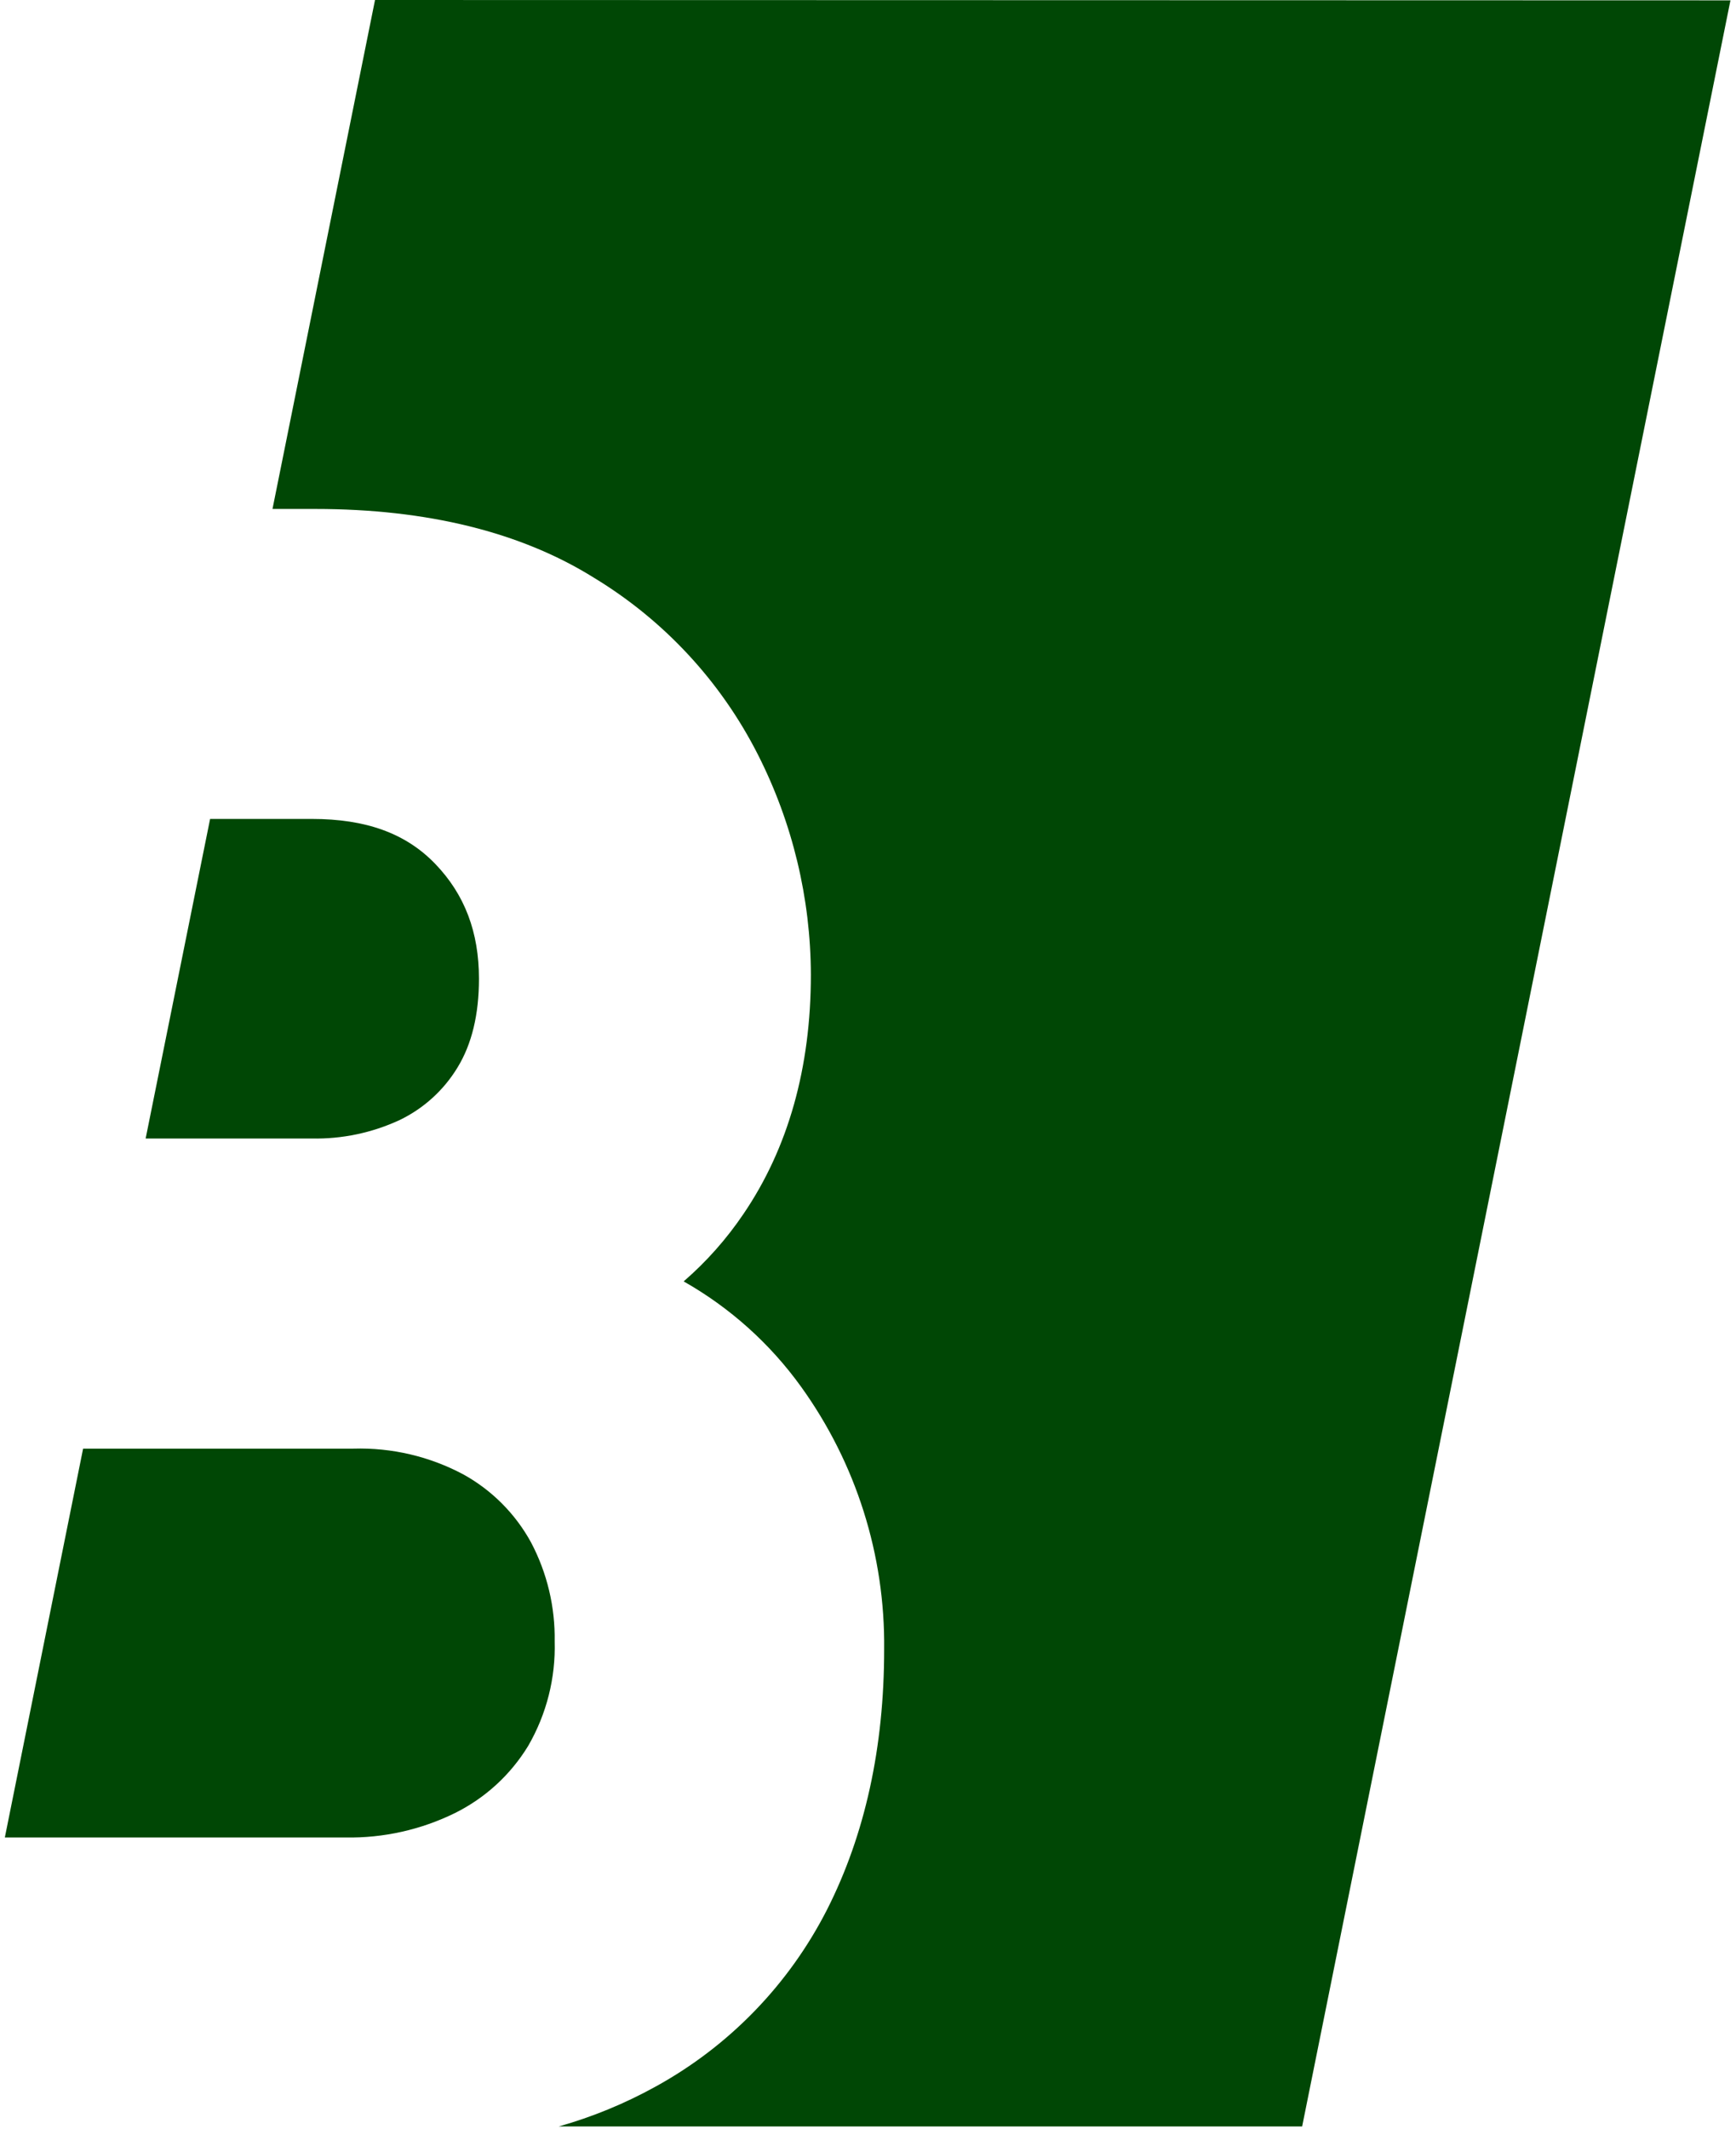 <?xml version="1.0" encoding="UTF-8"?> <svg xmlns="http://www.w3.org/2000/svg" width="244" height="299" viewBox="0 0 244 299" fill="none"> <path d="M43.82 115.03H29.53L20.47 159.92H43.82C48.077 160.006 52.297 159.12 56.16 157.33C59.543 155.706 62.379 153.131 64.32 149.92C66.32 146.65 67.32 142.47 67.32 137.49C67.32 130.93 65.32 125.65 61.18 121.35C57.04 117.05 51.44 115.03 43.82 115.03Z" fill="#004705"></path> <path d="M65.16 207.12C60.406 204.576 55.069 203.321 49.68 203.48H11.68L0.68 258.1H48.58C53.899 258.192 59.164 257.016 63.94 254.67C68.196 252.56 71.767 249.287 74.24 245.23C76.818 240.781 78.107 235.701 77.96 230.56C78.041 225.733 76.906 220.963 74.66 216.69C72.466 212.663 69.171 209.344 65.16 207.12V207.12Z" fill="#004705"></path> <path d="M52.71 0L38.3 71.49H44.3C60.05 71.49 73.24 74.75 83.51 81.17C93.337 87.129 101.303 95.715 106.51 105.96C111.387 115.553 113.942 126.158 113.97 136.92C113.97 149.98 110.78 161.28 104.5 170.51C102.125 174.026 99.298 177.213 96.09 179.99C102.593 183.671 108.222 188.716 112.59 194.78C120.327 205.519 124.42 218.455 124.27 231.69C124.27 245.46 121.58 257.69 116.27 268.18C110.903 278.737 102.476 287.429 92.09 293.12C87.798 295.489 83.248 297.358 78.53 298.69H183.02L243.22 0.05L52.71 0Z" fill="#004705"></path> </svg> 